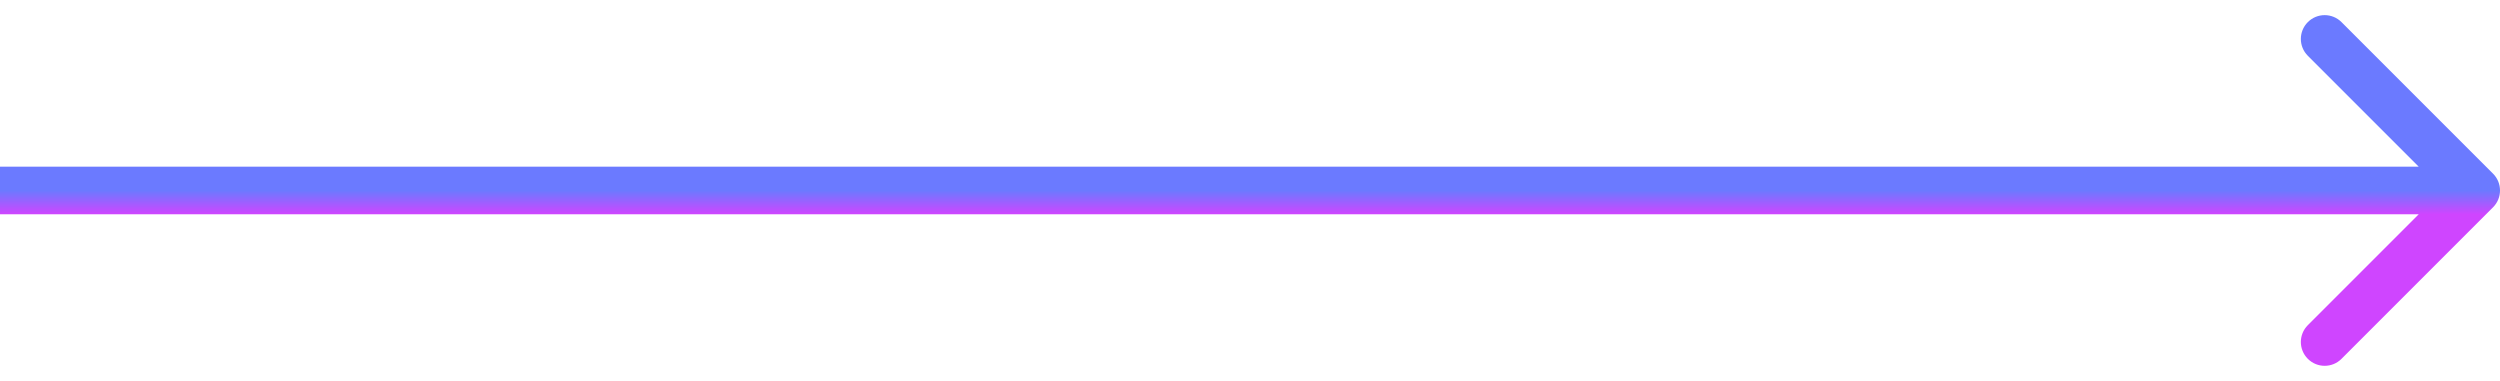 <svg width="105" height="16" viewBox="0 0 105 16" fill="none" xmlns="http://www.w3.org/2000/svg">
<path d="M104.707 8.707C105.098 8.317 105.098 7.683 104.707 7.293L98.343 0.929C97.953 0.538 97.32 0.538 96.929 0.929C96.538 1.319 96.538 1.953 96.929 2.343L102.586 8L96.929 13.657C96.538 14.047 96.538 14.681 96.929 15.071C97.32 15.462 97.953 15.462 98.343 15.071L104.707 8.707ZM0 9L104 9V7L0 7L0 9Z" fill="url(#paint0_linear_1640_307731)"/>
<defs>
<linearGradient id="paint0_linear_1640_307731" x1="52" y1="8" x2="52" y2="9" gradientUnits="userSpaceOnUse">
<stop stop-color="#6B7AFF"/>
<stop offset="1" stop-color="#CF45FF"/>
<stop offset="1" stop-color="#CF45FF"/>
</linearGradient>
</defs>
</svg>
